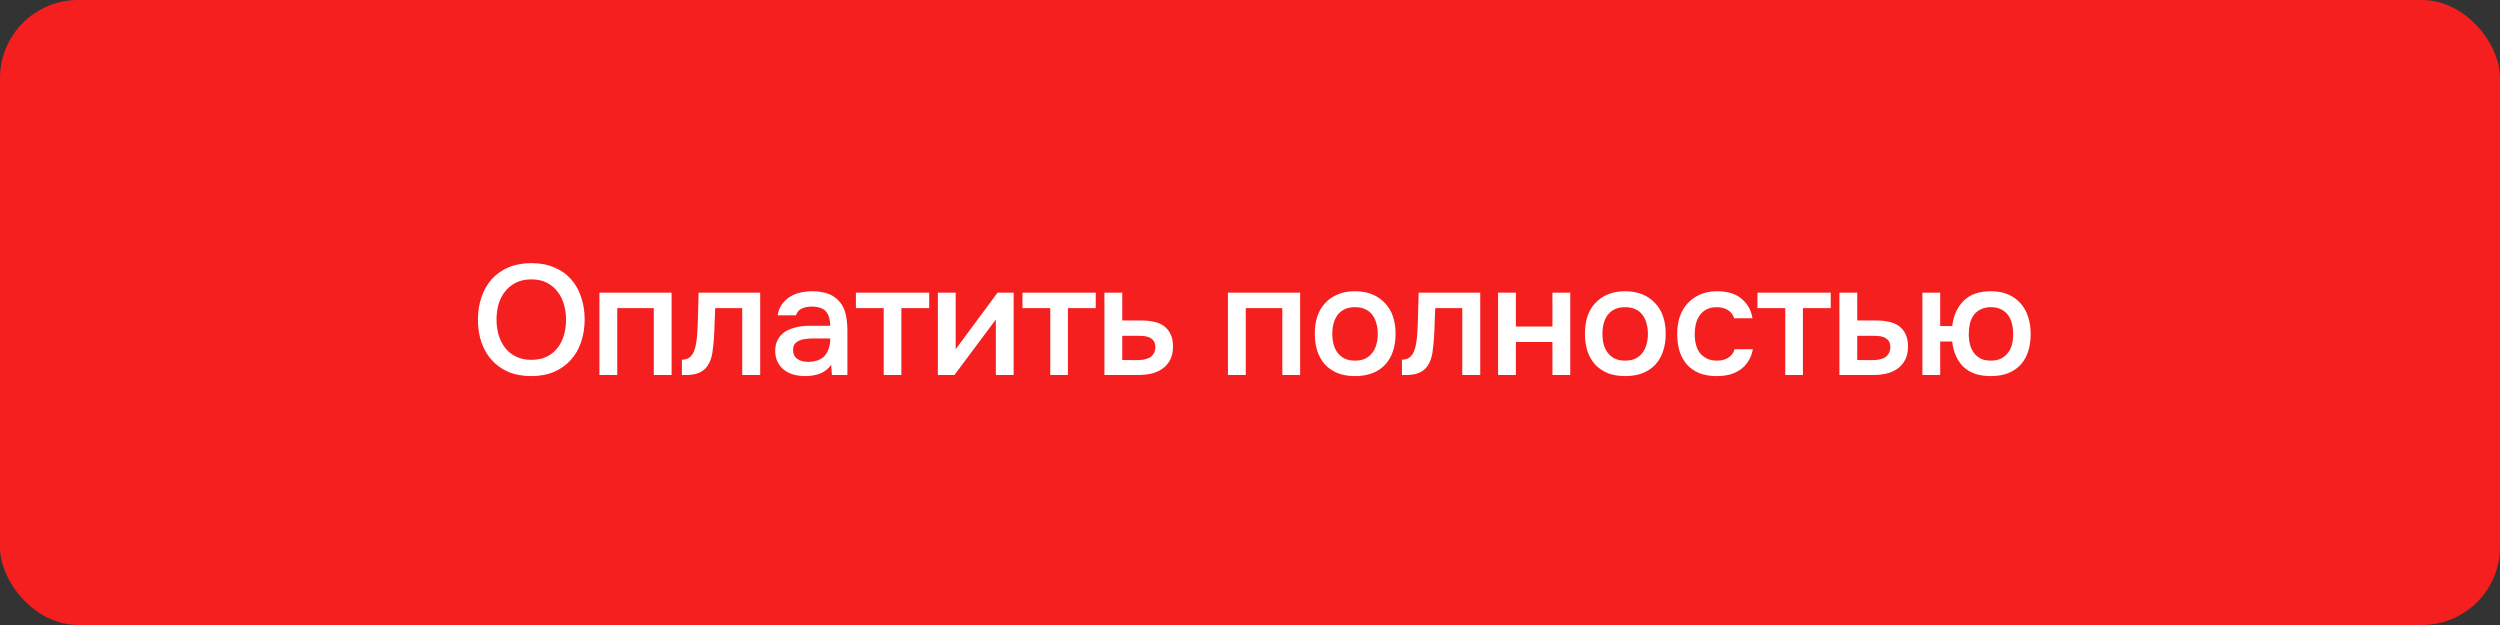 <?xml version="1.0" encoding="UTF-8"?> <svg xmlns="http://www.w3.org/2000/svg" width="320" height="80" viewBox="0 0 320 80" fill="none"><rect x="0" y="0" width="320" height="80" fill="#333333" stroke="none"/><rect width="320" height="80" rx="10" fill="#F51F1F"></rect><path d="M67.995 48.14C66.889 48.14 65.909 47.96 65.055 47.6C64.215 47.227 63.509 46.72 62.935 46.08C62.362 45.44 61.922 44.68 61.615 43.8C61.322 42.92 61.175 41.96 61.175 40.92C61.175 39.867 61.329 38.9 61.635 38.02C61.942 37.127 62.382 36.36 62.955 35.72C63.542 35.08 64.255 34.58 65.095 34.22C65.949 33.86 66.922 33.68 68.015 33.68C69.109 33.68 70.075 33.86 70.915 34.22C71.769 34.567 72.482 35.06 73.055 35.7C73.642 36.34 74.082 37.107 74.375 38C74.682 38.88 74.835 39.847 74.835 40.9C74.835 41.94 74.682 42.907 74.375 43.8C74.082 44.68 73.642 45.44 73.055 46.08C72.482 46.72 71.769 47.227 70.915 47.6C70.062 47.96 69.089 48.14 67.995 48.14ZM68.015 35.76C67.255 35.76 66.595 35.9 66.035 36.18C65.489 36.46 65.029 36.833 64.655 37.3C64.282 37.767 64.002 38.313 63.815 38.94C63.642 39.567 63.555 40.22 63.555 40.9C63.555 41.58 63.642 42.233 63.815 42.86C64.002 43.473 64.275 44.02 64.635 44.5C65.009 44.98 65.475 45.36 66.035 45.64C66.595 45.92 67.255 46.06 68.015 46.06C68.762 46.06 69.415 45.927 69.975 45.66C70.535 45.38 70.995 45.007 71.355 44.54C71.729 44.073 72.002 43.533 72.175 42.92C72.362 42.293 72.455 41.627 72.455 40.92C72.455 40.227 72.362 39.573 72.175 38.96C72.002 38.333 71.729 37.787 71.355 37.32C70.995 36.84 70.535 36.46 69.975 36.18C69.429 35.9 68.775 35.76 68.015 35.76ZM76.726 48V37.46H85.966V48H83.686V39.44H79.006V48H76.726ZM89.225 42.98C89.292 42.073 89.332 41.173 89.345 40.28C89.372 39.373 89.398 38.433 89.425 37.46H97.305V48H95.005V39.44H91.545C91.518 40.093 91.492 40.747 91.465 41.4C91.452 42.04 91.425 42.68 91.385 43.32C91.372 43.56 91.345 43.847 91.305 44.18C91.278 44.5 91.238 44.827 91.185 45.16C91.132 45.48 91.052 45.787 90.945 46.08C90.838 46.36 90.705 46.62 90.545 46.86C90.265 47.26 89.892 47.553 89.425 47.74C88.972 47.913 88.445 48 87.845 48H87.285V46.04C87.685 46.04 88.005 45.947 88.245 45.76C88.498 45.56 88.685 45.313 88.805 45.02C88.938 44.713 89.032 44.387 89.085 44.04C89.152 43.68 89.198 43.327 89.225 42.98ZM106.388 46.7C106.041 47.193 105.581 47.56 105.008 47.8C104.435 48.027 103.795 48.14 103.088 48.14C102.528 48.14 102.015 48.073 101.548 47.94C101.095 47.807 100.695 47.607 100.348 47.34C100.001 47.06 99.728 46.72 99.528 46.32C99.328 45.907 99.228 45.44 99.228 44.92C99.228 44.347 99.341 43.86 99.568 43.46C99.795 43.047 100.101 42.713 100.488 42.46C100.888 42.207 101.355 42.02 101.888 41.9C102.421 41.767 102.981 41.7 103.568 41.7H106.268C106.268 40.927 106.095 40.327 105.748 39.9C105.401 39.473 104.795 39.253 103.928 39.24C103.421 39.24 102.981 39.327 102.608 39.5C102.248 39.673 102.008 39.96 101.888 40.36H99.548C99.628 39.8 99.808 39.327 100.088 38.94C100.381 38.553 100.728 38.233 101.128 37.98C101.541 37.727 101.995 37.547 102.488 37.44C102.995 37.333 103.501 37.28 104.008 37.28C104.661 37.28 105.268 37.367 105.828 37.54C106.388 37.713 106.875 38.007 107.288 38.42C107.755 38.9 108.068 39.473 108.228 40.14C108.388 40.807 108.468 41.533 108.468 42.32V48H106.488L106.388 46.7ZM106.268 43.32H104.068C103.681 43.32 103.295 43.353 102.908 43.42C102.521 43.473 102.188 43.613 101.908 43.84C101.641 44.053 101.508 44.367 101.508 44.78C101.508 45.287 101.688 45.673 102.048 45.94C102.421 46.193 102.875 46.32 103.408 46.32C103.821 46.32 104.201 46.267 104.548 46.16C104.908 46.053 105.215 45.88 105.468 45.64C105.721 45.387 105.915 45.073 106.048 44.7C106.195 44.313 106.268 43.853 106.268 43.32ZM118.936 37.46V39.44H115.376V48H113.116V39.44H109.556V37.46H118.936ZM122.167 48H120.047V37.46H122.327V44.7L127.687 37.46H129.747V48H127.467V40.9C127.454 40.927 125.687 43.293 122.167 48ZM140.255 37.46V39.44H136.695V48H134.435V39.44H130.875V37.46H140.255ZM141.366 37.46H143.646V41.02H146.006C146.62 41.02 147.173 41.073 147.666 41.18C148.173 41.273 148.606 41.453 148.966 41.72C149.34 41.987 149.626 42.333 149.826 42.76C150.04 43.187 150.146 43.713 150.146 44.34C150.146 45.047 150.013 45.64 149.746 46.12C149.493 46.587 149.153 46.96 148.726 47.24C148.313 47.52 147.84 47.72 147.306 47.84C146.773 47.947 146.233 48 145.686 48H141.366V37.46ZM145.426 46.1C145.733 46.1 146.033 46.08 146.326 46.04C146.633 45.987 146.893 45.907 147.106 45.8C147.333 45.68 147.513 45.513 147.646 45.3C147.793 45.087 147.873 44.807 147.886 44.46C147.886 44.087 147.806 43.8 147.646 43.6C147.486 43.4 147.286 43.253 147.046 43.16C146.806 43.067 146.54 43.013 146.246 43C145.966 42.987 145.706 42.98 145.466 42.98H143.646V46.08L145.426 46.1ZM157.177 48V37.46H166.417V48H164.137V39.44H159.457V48H157.177ZM173.436 37.28C174.276 37.28 175.016 37.413 175.656 37.68C176.296 37.947 176.836 38.32 177.276 38.8C177.729 39.267 178.069 39.833 178.296 40.5C178.523 41.167 178.636 41.907 178.636 42.72C178.636 43.547 178.523 44.293 178.296 44.96C178.083 45.613 177.756 46.18 177.316 46.66C176.876 47.14 176.329 47.507 175.676 47.76C175.036 48.013 174.289 48.14 173.436 48.14C172.596 48.14 171.856 48.013 171.216 47.76C170.576 47.493 170.036 47.127 169.596 46.66C169.169 46.18 168.843 45.607 168.616 44.94C168.403 44.273 168.296 43.533 168.296 42.72C168.296 41.907 168.403 41.167 168.616 40.5C168.843 39.833 169.176 39.267 169.616 38.8C170.056 38.32 170.596 37.947 171.236 37.68C171.876 37.413 172.609 37.28 173.436 37.28ZM173.436 46.16C173.956 46.16 174.396 46.073 174.756 45.9C175.129 45.713 175.429 45.467 175.656 45.16C175.896 44.853 176.069 44.493 176.176 44.08C176.296 43.667 176.356 43.22 176.356 42.74C176.356 42.26 176.296 41.813 176.176 41.4C176.069 40.973 175.896 40.607 175.656 40.3C175.429 39.993 175.129 39.753 174.756 39.58C174.396 39.407 173.956 39.32 173.436 39.32C172.929 39.32 172.489 39.407 172.116 39.58C171.756 39.753 171.456 39.993 171.216 40.3C170.989 40.607 170.816 40.973 170.696 41.4C170.589 41.813 170.536 42.26 170.536 42.74C170.536 43.22 170.589 43.667 170.696 44.08C170.816 44.493 170.989 44.853 171.216 45.16C171.456 45.467 171.756 45.713 172.116 45.9C172.489 46.073 172.929 46.16 173.436 46.16ZM181.39 42.98C181.457 42.073 181.497 41.173 181.51 40.28C181.537 39.373 181.563 38.433 181.59 37.46H189.47V48H187.17V39.44H183.71C183.683 40.093 183.657 40.747 183.63 41.4C183.617 42.04 183.59 42.68 183.55 43.32C183.537 43.56 183.51 43.847 183.47 44.18C183.443 44.5 183.403 44.827 183.35 45.16C183.297 45.48 183.217 45.787 183.11 46.08C183.003 46.36 182.87 46.62 182.71 46.86C182.43 47.26 182.057 47.553 181.59 47.74C181.137 47.913 180.61 48 180.01 48H179.45V46.04C179.85 46.04 180.17 45.947 180.41 45.76C180.663 45.56 180.85 45.313 180.97 45.02C181.103 44.713 181.197 44.387 181.25 44.04C181.317 43.68 181.363 43.327 181.39 42.98ZM191.753 48V37.46H194.033V41.8H198.713V37.46H200.993V48H198.713V43.78H194.033V48H191.753ZM208.012 37.28C208.852 37.28 209.592 37.413 210.232 37.68C210.872 37.947 211.412 38.32 211.852 38.8C212.305 39.267 212.645 39.833 212.872 40.5C213.098 41.167 213.212 41.907 213.212 42.72C213.212 43.547 213.098 44.293 212.872 44.96C212.658 45.613 212.332 46.18 211.892 46.66C211.452 47.14 210.905 47.507 210.252 47.76C209.612 48.013 208.865 48.14 208.012 48.14C207.172 48.14 206.432 48.013 205.792 47.76C205.152 47.493 204.612 47.127 204.172 46.66C203.745 46.18 203.418 45.607 203.192 44.94C202.978 44.273 202.872 43.533 202.872 42.72C202.872 41.907 202.978 41.167 203.192 40.5C203.418 39.833 203.752 39.267 204.192 38.8C204.632 38.32 205.172 37.947 205.812 37.68C206.452 37.413 207.185 37.28 208.012 37.28ZM208.012 46.16C208.532 46.16 208.972 46.073 209.332 45.9C209.705 45.713 210.005 45.467 210.232 45.16C210.472 44.853 210.645 44.493 210.752 44.08C210.872 43.667 210.932 43.22 210.932 42.74C210.932 42.26 210.872 41.813 210.752 41.4C210.645 40.973 210.472 40.607 210.232 40.3C210.005 39.993 209.705 39.753 209.332 39.58C208.972 39.407 208.532 39.32 208.012 39.32C207.505 39.32 207.065 39.407 206.692 39.58C206.332 39.753 206.032 39.993 205.792 40.3C205.565 40.607 205.392 40.973 205.272 41.4C205.165 41.813 205.112 42.26 205.112 42.74C205.112 43.22 205.165 43.667 205.272 44.08C205.392 44.493 205.565 44.853 205.792 45.16C206.032 45.467 206.332 45.713 206.692 45.9C207.065 46.073 207.505 46.16 208.012 46.16ZM219.723 48.14C218.883 48.14 218.143 48.013 217.503 47.76C216.877 47.493 216.35 47.127 215.923 46.66C215.51 46.18 215.197 45.613 214.983 44.96C214.783 44.293 214.683 43.56 214.683 42.76C214.683 41.96 214.79 41.227 215.003 40.56C215.23 39.893 215.563 39.32 216.003 38.84C216.443 38.36 216.977 37.98 217.603 37.7C218.23 37.42 218.957 37.28 219.783 37.28C220.37 37.28 220.91 37.347 221.403 37.48C221.91 37.6 222.357 37.807 222.743 38.1C223.13 38.38 223.463 38.74 223.743 39.18C224.023 39.607 224.217 40.127 224.323 40.74H221.963C221.843 40.287 221.583 39.94 221.183 39.7C220.797 39.447 220.317 39.32 219.743 39.32C219.237 39.32 218.803 39.413 218.443 39.6C218.083 39.787 217.79 40.04 217.563 40.36C217.337 40.68 217.17 41.053 217.063 41.48C216.97 41.893 216.923 42.327 216.923 42.78C216.923 43.247 216.977 43.687 217.083 44.1C217.19 44.513 217.357 44.873 217.583 45.18C217.823 45.473 218.123 45.713 218.483 45.9C218.843 46.073 219.277 46.16 219.783 46.16C220.383 46.16 220.877 46.027 221.263 45.76C221.663 45.493 221.917 45.14 222.023 44.7H224.363C224.257 45.3 224.057 45.82 223.763 46.26C223.483 46.7 223.137 47.06 222.723 47.34C222.31 47.62 221.85 47.827 221.343 47.96C220.837 48.08 220.297 48.14 219.723 48.14ZM234.334 37.46V39.44H230.774V48H228.514V39.44H224.954V37.46H234.334ZM235.445 37.46H237.725V41.02H240.085C240.698 41.02 241.252 41.073 241.745 41.18C242.252 41.273 242.685 41.453 243.045 41.72C243.418 41.987 243.705 42.333 243.905 42.76C244.118 43.187 244.225 43.713 244.225 44.34C244.225 45.047 244.092 45.64 243.825 46.12C243.572 46.587 243.232 46.96 242.805 47.24C242.392 47.52 241.918 47.72 241.385 47.84C240.852 47.947 240.312 48 239.765 48H235.445V37.46ZM239.505 46.1C239.812 46.1 240.112 46.08 240.405 46.04C240.712 45.987 240.972 45.907 241.185 45.8C241.412 45.68 241.592 45.513 241.725 45.3C241.872 45.087 241.952 44.807 241.965 44.46C241.965 44.087 241.885 43.8 241.725 43.6C241.565 43.4 241.365 43.253 241.125 43.16C240.885 43.067 240.618 43.013 240.325 43C240.045 42.987 239.785 42.98 239.545 42.98H237.725V46.08L239.505 46.1ZM254.825 37.28C255.665 37.28 256.399 37.413 257.025 37.68C257.652 37.947 258.179 38.32 258.605 38.8C259.045 39.28 259.372 39.853 259.585 40.52C259.812 41.187 259.925 41.927 259.925 42.74C259.925 43.567 259.819 44.313 259.605 44.98C259.392 45.633 259.072 46.2 258.645 46.68C258.219 47.147 257.685 47.507 257.045 47.76C256.419 48.013 255.679 48.14 254.825 48.14C253.305 48.14 252.139 47.747 251.325 46.96C250.512 46.16 250.032 45.08 249.885 43.72H248.345V48H246.065V37.46H248.345V41.74H249.885C250.045 40.393 250.532 39.313 251.345 38.5C252.159 37.687 253.319 37.28 254.825 37.28ZM254.825 46.16C255.332 46.16 255.765 46.073 256.125 45.9C256.485 45.713 256.779 45.473 257.005 45.18C257.245 44.873 257.419 44.52 257.525 44.12C257.632 43.707 257.685 43.26 257.685 42.78C257.685 42.3 257.632 41.847 257.525 41.42C257.419 40.993 257.252 40.627 257.025 40.32C256.799 40.013 256.505 39.773 256.145 39.6C255.785 39.413 255.345 39.32 254.825 39.32C254.319 39.32 253.885 39.413 253.525 39.6C253.165 39.773 252.872 40.013 252.645 40.32C252.419 40.627 252.252 40.993 252.145 41.42C252.052 41.847 252.005 42.3 252.005 42.78C252.005 43.26 252.059 43.707 252.165 44.12C252.272 44.52 252.439 44.873 252.665 45.18C252.892 45.473 253.179 45.713 253.525 45.9C253.885 46.073 254.319 46.16 254.825 46.16Z" fill="white"></path></svg> 